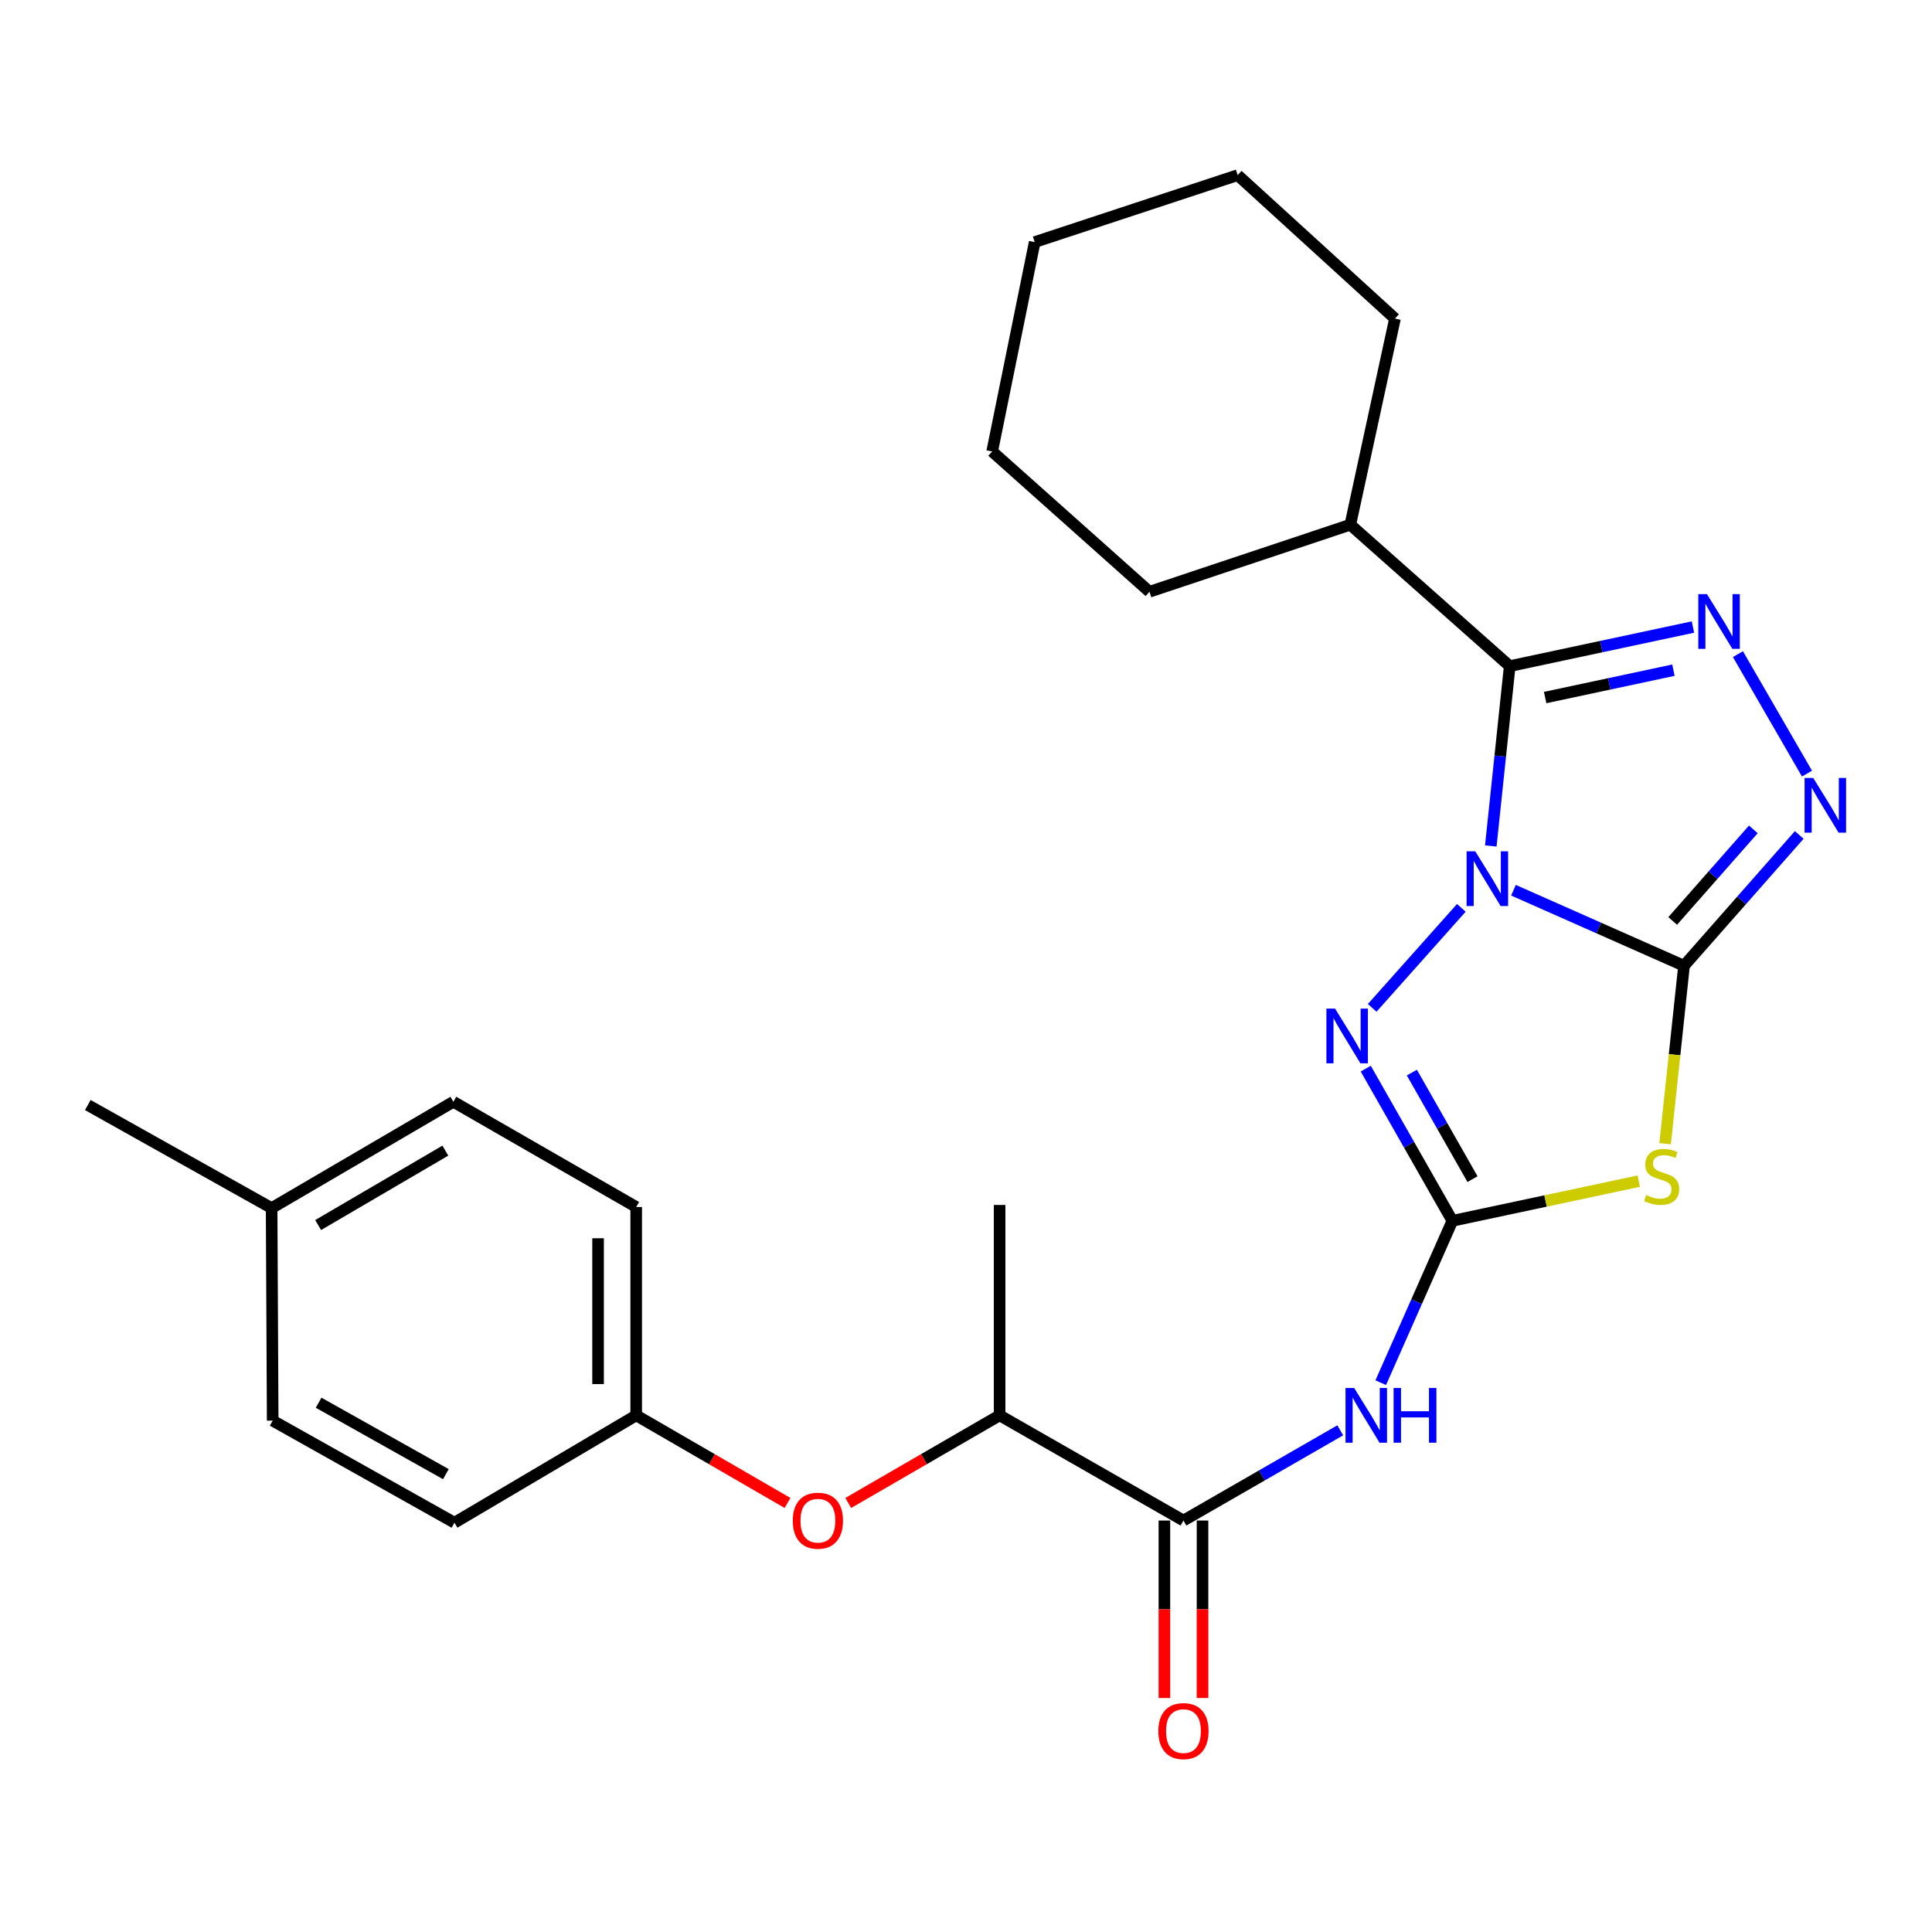 <?xml version='1.0' encoding='iso-8859-1'?>
<svg version='1.1' baseProfile='full'
              xmlns='http://www.w3.org/2000/svg'
                      xmlns:rdkit='http://www.rdkit.org/xml'
                      xmlns:xlink='http://www.w3.org/1999/xlink'
                  xml:space='preserve'
width='1000px' height='1000px' viewBox='0 0 1000 1000'>
<!-- END OF HEADER -->
<rect style='opacity:1.0;fill:#FFFFFF;stroke:none' width='1000' height='1000' x='0' y='0'> </rect>
<path class='bond-0' d='M 783.373,460.783 L 827.509,480.331' style='fill:none;fill-rule:evenodd;stroke:#0000FF;stroke-width:6px;stroke-linecap:butt;stroke-linejoin:miter;stroke-opacity:1' />
<path class='bond-0' d='M 827.509,480.331 L 871.644,499.88' style='fill:none;fill-rule:evenodd;stroke:#000000;stroke-width:6px;stroke-linecap:butt;stroke-linejoin:miter;stroke-opacity:1' />
<path class='bond-1' d='M 771.631,437.868 L 776.529,391.328' style='fill:none;fill-rule:evenodd;stroke:#0000FF;stroke-width:6px;stroke-linecap:butt;stroke-linejoin:miter;stroke-opacity:1' />
<path class='bond-1' d='M 776.529,391.328 L 781.426,344.788' style='fill:none;fill-rule:evenodd;stroke:#000000;stroke-width:6px;stroke-linecap:butt;stroke-linejoin:miter;stroke-opacity:1' />
<path class='bond-4' d='M 756.384,469.901 L 710.242,521.668' style='fill:none;fill-rule:evenodd;stroke:#0000FF;stroke-width:6px;stroke-linecap:butt;stroke-linejoin:miter;stroke-opacity:1' />
<path class='bond-3' d='M 871.644,499.88 L 866.752,545.926' style='fill:none;fill-rule:evenodd;stroke:#000000;stroke-width:6px;stroke-linecap:butt;stroke-linejoin:miter;stroke-opacity:1' />
<path class='bond-3' d='M 866.752,545.926 L 861.859,591.973' style='fill:none;fill-rule:evenodd;stroke:#CCCC00;stroke-width:6px;stroke-linecap:butt;stroke-linejoin:miter;stroke-opacity:1' />
<path class='bond-6' d='M 871.644,499.88 L 901.46,466.024' style='fill:none;fill-rule:evenodd;stroke:#000000;stroke-width:6px;stroke-linecap:butt;stroke-linejoin:miter;stroke-opacity:1' />
<path class='bond-6' d='M 901.46,466.024 L 931.276,432.168' style='fill:none;fill-rule:evenodd;stroke:#0000FF;stroke-width:6px;stroke-linecap:butt;stroke-linejoin:miter;stroke-opacity:1' />
<path class='bond-6' d='M 865.781,476.682 L 886.652,452.983' style='fill:none;fill-rule:evenodd;stroke:#000000;stroke-width:6px;stroke-linecap:butt;stroke-linejoin:miter;stroke-opacity:1' />
<path class='bond-6' d='M 886.652,452.983 L 907.524,429.284' style='fill:none;fill-rule:evenodd;stroke:#0000FF;stroke-width:6px;stroke-linecap:butt;stroke-linejoin:miter;stroke-opacity:1' />
<path class='bond-5' d='M 781.426,344.788 L 828.846,334.67' style='fill:none;fill-rule:evenodd;stroke:#000000;stroke-width:6px;stroke-linecap:butt;stroke-linejoin:miter;stroke-opacity:1' />
<path class='bond-5' d='M 828.846,334.67 L 876.266,324.552' style='fill:none;fill-rule:evenodd;stroke:#0000FF;stroke-width:6px;stroke-linecap:butt;stroke-linejoin:miter;stroke-opacity:1' />
<path class='bond-5' d='M 799.77,361.05 L 832.963,353.968' style='fill:none;fill-rule:evenodd;stroke:#000000;stroke-width:6px;stroke-linecap:butt;stroke-linejoin:miter;stroke-opacity:1' />
<path class='bond-5' d='M 832.963,353.968 L 866.157,346.885' style='fill:none;fill-rule:evenodd;stroke:#0000FF;stroke-width:6px;stroke-linecap:butt;stroke-linejoin:miter;stroke-opacity:1' />
<path class='bond-11' d='M 781.426,344.788 L 698.915,271.595' style='fill:none;fill-rule:evenodd;stroke:#000000;stroke-width:6px;stroke-linecap:butt;stroke-linejoin:miter;stroke-opacity:1' />
<path class='bond-2' d='M 751.741,631.896 L 729.324,592.508' style='fill:none;fill-rule:evenodd;stroke:#000000;stroke-width:6px;stroke-linecap:butt;stroke-linejoin:miter;stroke-opacity:1' />
<path class='bond-2' d='M 729.324,592.508 L 706.907,553.121' style='fill:none;fill-rule:evenodd;stroke:#0000FF;stroke-width:6px;stroke-linecap:butt;stroke-linejoin:miter;stroke-opacity:1' />
<path class='bond-2' d='M 762.165,610.32 L 746.473,582.748' style='fill:none;fill-rule:evenodd;stroke:#000000;stroke-width:6px;stroke-linecap:butt;stroke-linejoin:miter;stroke-opacity:1' />
<path class='bond-2' d='M 746.473,582.748 L 730.781,555.177' style='fill:none;fill-rule:evenodd;stroke:#0000FF;stroke-width:6px;stroke-linecap:butt;stroke-linejoin:miter;stroke-opacity:1' />
<path class='bond-7' d='M 751.741,631.896 L 733.203,673.783' style='fill:none;fill-rule:evenodd;stroke:#000000;stroke-width:6px;stroke-linecap:butt;stroke-linejoin:miter;stroke-opacity:1' />
<path class='bond-7' d='M 733.203,673.783 L 714.665,715.67' style='fill:none;fill-rule:evenodd;stroke:#0000FF;stroke-width:6px;stroke-linecap:butt;stroke-linejoin:miter;stroke-opacity:1' />
<path class='bond-27' d='M 751.741,631.896 L 799.98,621.625' style='fill:none;fill-rule:evenodd;stroke:#000000;stroke-width:6px;stroke-linecap:butt;stroke-linejoin:miter;stroke-opacity:1' />
<path class='bond-27' d='M 799.98,621.625 L 848.219,611.355' style='fill:none;fill-rule:evenodd;stroke:#CCCC00;stroke-width:6px;stroke-linecap:butt;stroke-linejoin:miter;stroke-opacity:1' />
<path class='bond-26' d='M 899.549,338.577 L 935.292,400.412' style='fill:none;fill-rule:evenodd;stroke:#0000FF;stroke-width:6px;stroke-linecap:butt;stroke-linejoin:miter;stroke-opacity:1' />
<path class='bond-8' d='M 693.711,740.333 L 653.133,763.682' style='fill:none;fill-rule:evenodd;stroke:#0000FF;stroke-width:6px;stroke-linecap:butt;stroke-linejoin:miter;stroke-opacity:1' />
<path class='bond-8' d='M 653.133,763.682 L 612.555,787.031' style='fill:none;fill-rule:evenodd;stroke:#000000;stroke-width:6px;stroke-linecap:butt;stroke-linejoin:miter;stroke-opacity:1' />
<path class='bond-9' d='M 612.555,787.031 L 517.394,732.583' style='fill:none;fill-rule:evenodd;stroke:#000000;stroke-width:6px;stroke-linecap:butt;stroke-linejoin:miter;stroke-opacity:1' />
<path class='bond-12' d='M 602.69,787.031 L 602.69,832.959' style='fill:none;fill-rule:evenodd;stroke:#000000;stroke-width:6px;stroke-linecap:butt;stroke-linejoin:miter;stroke-opacity:1' />
<path class='bond-12' d='M 602.69,832.959 L 602.69,878.886' style='fill:none;fill-rule:evenodd;stroke:#FF0000;stroke-width:6px;stroke-linecap:butt;stroke-linejoin:miter;stroke-opacity:1' />
<path class='bond-12' d='M 622.421,787.031 L 622.421,832.959' style='fill:none;fill-rule:evenodd;stroke:#000000;stroke-width:6px;stroke-linecap:butt;stroke-linejoin:miter;stroke-opacity:1' />
<path class='bond-12' d='M 622.421,832.959 L 622.421,878.886' style='fill:none;fill-rule:evenodd;stroke:#FF0000;stroke-width:6px;stroke-linecap:butt;stroke-linejoin:miter;stroke-opacity:1' />
<path class='bond-10' d='M 517.394,732.583 L 478.225,755.258' style='fill:none;fill-rule:evenodd;stroke:#000000;stroke-width:6px;stroke-linecap:butt;stroke-linejoin:miter;stroke-opacity:1' />
<path class='bond-10' d='M 478.225,755.258 L 439.056,777.933' style='fill:none;fill-rule:evenodd;stroke:#FF0000;stroke-width:6px;stroke-linecap:butt;stroke-linejoin:miter;stroke-opacity:1' />
<path class='bond-19' d='M 517.394,732.583 L 517.394,623.686' style='fill:none;fill-rule:evenodd;stroke:#000000;stroke-width:6px;stroke-linecap:butt;stroke-linejoin:miter;stroke-opacity:1' />
<path class='bond-13' d='M 407.622,777.932 L 368.459,755.257' style='fill:none;fill-rule:evenodd;stroke:#FF0000;stroke-width:6px;stroke-linecap:butt;stroke-linejoin:miter;stroke-opacity:1' />
<path class='bond-13' d='M 368.459,755.257 L 329.295,732.583' style='fill:none;fill-rule:evenodd;stroke:#000000;stroke-width:6px;stroke-linecap:butt;stroke-linejoin:miter;stroke-opacity:1' />
<path class='bond-20' d='M 698.915,271.595 L 722.034,164.901' style='fill:none;fill-rule:evenodd;stroke:#000000;stroke-width:6px;stroke-linecap:butt;stroke-linejoin:miter;stroke-opacity:1' />
<path class='bond-21' d='M 698.915,271.595 L 594.961,306.29' style='fill:none;fill-rule:evenodd;stroke:#000000;stroke-width:6px;stroke-linecap:butt;stroke-linejoin:miter;stroke-opacity:1' />
<path class='bond-15' d='M 329.295,732.583 L 235.23,788.149' style='fill:none;fill-rule:evenodd;stroke:#000000;stroke-width:6px;stroke-linecap:butt;stroke-linejoin:miter;stroke-opacity:1' />
<path class='bond-16' d='M 329.295,732.583 L 329.295,624.738' style='fill:none;fill-rule:evenodd;stroke:#000000;stroke-width:6px;stroke-linecap:butt;stroke-linejoin:miter;stroke-opacity:1' />
<path class='bond-16' d='M 309.564,716.406 L 309.564,640.915' style='fill:none;fill-rule:evenodd;stroke:#000000;stroke-width:6px;stroke-linecap:butt;stroke-linejoin:miter;stroke-opacity:1' />
<path class='bond-14' d='M 140.594,625.308 L 234.66,570.278' style='fill:none;fill-rule:evenodd;stroke:#000000;stroke-width:6px;stroke-linecap:butt;stroke-linejoin:miter;stroke-opacity:1' />
<path class='bond-14' d='M 164.668,634.085 L 230.514,595.564' style='fill:none;fill-rule:evenodd;stroke:#000000;stroke-width:6px;stroke-linecap:butt;stroke-linejoin:miter;stroke-opacity:1' />
<path class='bond-22' d='M 140.594,625.308 L 45.455,571.966' style='fill:none;fill-rule:evenodd;stroke:#000000;stroke-width:6px;stroke-linecap:butt;stroke-linejoin:miter;stroke-opacity:1' />
<path class='bond-29' d='M 140.594,625.308 L 141.142,735.323' style='fill:none;fill-rule:evenodd;stroke:#000000;stroke-width:6px;stroke-linecap:butt;stroke-linejoin:miter;stroke-opacity:1' />
<path class='bond-18' d='M 235.23,788.149 L 141.142,735.323' style='fill:none;fill-rule:evenodd;stroke:#000000;stroke-width:6px;stroke-linecap:butt;stroke-linejoin:miter;stroke-opacity:1' />
<path class='bond-18' d='M 230.777,763.02 L 164.916,726.042' style='fill:none;fill-rule:evenodd;stroke:#000000;stroke-width:6px;stroke-linecap:butt;stroke-linejoin:miter;stroke-opacity:1' />
<path class='bond-17' d='M 329.295,624.738 L 234.66,570.278' style='fill:none;fill-rule:evenodd;stroke:#000000;stroke-width:6px;stroke-linecap:butt;stroke-linejoin:miter;stroke-opacity:1' />
<path class='bond-24' d='M 722.034,164.901 L 640.618,90.655' style='fill:none;fill-rule:evenodd;stroke:#000000;stroke-width:6px;stroke-linecap:butt;stroke-linejoin:miter;stroke-opacity:1' />
<path class='bond-23' d='M 594.961,306.29 L 513.546,233.677' style='fill:none;fill-rule:evenodd;stroke:#000000;stroke-width:6px;stroke-linecap:butt;stroke-linejoin:miter;stroke-opacity:1' />
<path class='bond-25' d='M 513.546,233.677 L 535.558,125.306' style='fill:none;fill-rule:evenodd;stroke:#000000;stroke-width:6px;stroke-linecap:butt;stroke-linejoin:miter;stroke-opacity:1' />
<path class='bond-28' d='M 640.618,90.655 L 535.558,125.306' style='fill:none;fill-rule:evenodd;stroke:#000000;stroke-width:6px;stroke-linecap:butt;stroke-linejoin:miter;stroke-opacity:1' />
<path  class='atom-0' d='M 763.59 440.633
L 772.87 455.633
Q 773.79 457.113, 775.27 459.793
Q 776.75 462.473, 776.83 462.633
L 776.83 440.633
L 780.59 440.633
L 780.59 468.953
L 776.71 468.953
L 766.75 452.553
Q 765.59 450.633, 764.35 448.433
Q 763.15 446.233, 762.79 445.553
L 762.79 468.953
L 759.11 468.953
L 759.11 440.633
L 763.59 440.633
' fill='#0000FF'/>
<path  class='atom-4' d='M 852.068 618.552
Q 852.388 618.672, 853.708 619.232
Q 855.028 619.792, 856.468 620.152
Q 857.948 620.472, 859.388 620.472
Q 862.068 620.472, 863.628 619.192
Q 865.188 617.872, 865.188 615.592
Q 865.188 614.032, 864.388 613.072
Q 863.628 612.112, 862.428 611.592
Q 861.228 611.072, 859.228 610.472
Q 856.708 609.712, 855.188 608.992
Q 853.708 608.272, 852.628 606.752
Q 851.588 605.232, 851.588 602.672
Q 851.588 599.112, 853.988 596.912
Q 856.428 594.712, 861.228 594.712
Q 864.508 594.712, 868.228 596.272
L 867.308 599.352
Q 863.908 597.952, 861.348 597.952
Q 858.588 597.952, 857.068 599.112
Q 855.548 600.232, 855.588 602.192
Q 855.588 603.712, 856.348 604.632
Q 857.148 605.552, 858.268 606.072
Q 859.428 606.592, 861.348 607.192
Q 863.908 607.992, 865.428 608.792
Q 866.948 609.592, 868.028 611.232
Q 869.148 612.832, 869.148 615.592
Q 869.148 619.512, 866.508 621.632
Q 863.908 623.712, 859.548 623.712
Q 857.028 623.712, 855.108 623.152
Q 853.228 622.632, 850.988 621.712
L 852.068 618.552
' fill='#CCCC00'/>
<path  class='atom-5' d='M 691.021 522.048
L 700.301 537.048
Q 701.221 538.528, 702.701 541.208
Q 704.181 543.888, 704.261 544.048
L 704.261 522.048
L 708.021 522.048
L 708.021 550.368
L 704.141 550.368
L 694.181 533.968
Q 693.021 532.048, 691.781 529.848
Q 690.581 527.648, 690.221 526.968
L 690.221 550.368
L 686.541 550.368
L 686.541 522.048
L 691.021 522.048
' fill='#0000FF'/>
<path  class='atom-6' d='M 883.515 307.509
L 892.795 322.509
Q 893.715 323.989, 895.195 326.669
Q 896.675 329.349, 896.755 329.509
L 896.755 307.509
L 900.515 307.509
L 900.515 335.829
L 896.635 335.829
L 886.675 319.429
Q 885.515 317.509, 884.275 315.309
Q 883.075 313.109, 882.715 312.429
L 882.715 335.829
L 879.035 335.829
L 879.035 307.509
L 883.515 307.509
' fill='#0000FF'/>
<path  class='atom-7' d='M 938.523 402.671
L 947.803 417.671
Q 948.723 419.151, 950.203 421.831
Q 951.683 424.511, 951.763 424.671
L 951.763 402.671
L 955.523 402.671
L 955.523 430.991
L 951.643 430.991
L 941.683 414.591
Q 940.523 412.671, 939.283 410.471
Q 938.083 408.271, 937.723 407.591
L 937.723 430.991
L 934.043 430.991
L 934.043 402.671
L 938.523 402.671
' fill='#0000FF'/>
<path  class='atom-8' d='M 700.92 718.423
L 710.2 733.423
Q 711.12 734.903, 712.6 737.583
Q 714.08 740.263, 714.16 740.423
L 714.16 718.423
L 717.92 718.423
L 717.92 746.743
L 714.04 746.743
L 704.08 730.343
Q 702.92 728.423, 701.68 726.223
Q 700.48 724.023, 700.12 723.343
L 700.12 746.743
L 696.44 746.743
L 696.44 718.423
L 700.92 718.423
' fill='#0000FF'/>
<path  class='atom-8' d='M 721.32 718.423
L 725.16 718.423
L 725.16 730.463
L 739.64 730.463
L 739.64 718.423
L 743.48 718.423
L 743.48 746.743
L 739.64 746.743
L 739.64 733.663
L 725.16 733.663
L 725.16 746.743
L 721.32 746.743
L 721.32 718.423
' fill='#0000FF'/>
<path  class='atom-11' d='M 410.339 787.111
Q 410.339 780.311, 413.699 776.511
Q 417.059 772.711, 423.339 772.711
Q 429.619 772.711, 432.979 776.511
Q 436.339 780.311, 436.339 787.111
Q 436.339 793.991, 432.939 797.911
Q 429.539 801.791, 423.339 801.791
Q 417.099 801.791, 413.699 797.911
Q 410.339 794.031, 410.339 787.111
M 423.339 798.591
Q 427.659 798.591, 429.979 795.711
Q 432.339 792.791, 432.339 787.111
Q 432.339 781.551, 429.979 778.751
Q 427.659 775.911, 423.339 775.911
Q 419.019 775.911, 416.659 778.711
Q 414.339 781.511, 414.339 787.111
Q 414.339 792.831, 416.659 795.711
Q 419.019 798.591, 423.339 798.591
' fill='#FF0000'/>
<path  class='atom-13' d='M 599.555 896.009
Q 599.555 889.209, 602.915 885.409
Q 606.275 881.609, 612.555 881.609
Q 618.835 881.609, 622.195 885.409
Q 625.555 889.209, 625.555 896.009
Q 625.555 902.889, 622.155 906.809
Q 618.755 910.689, 612.555 910.689
Q 606.315 910.689, 602.915 906.809
Q 599.555 902.929, 599.555 896.009
M 612.555 907.489
Q 616.875 907.489, 619.195 904.609
Q 621.555 901.689, 621.555 896.009
Q 621.555 890.449, 619.195 887.649
Q 616.875 884.809, 612.555 884.809
Q 608.235 884.809, 605.875 887.609
Q 603.555 890.409, 603.555 896.009
Q 603.555 901.729, 605.875 904.609
Q 608.235 907.489, 612.555 907.489
' fill='#FF0000'/>
</svg>
